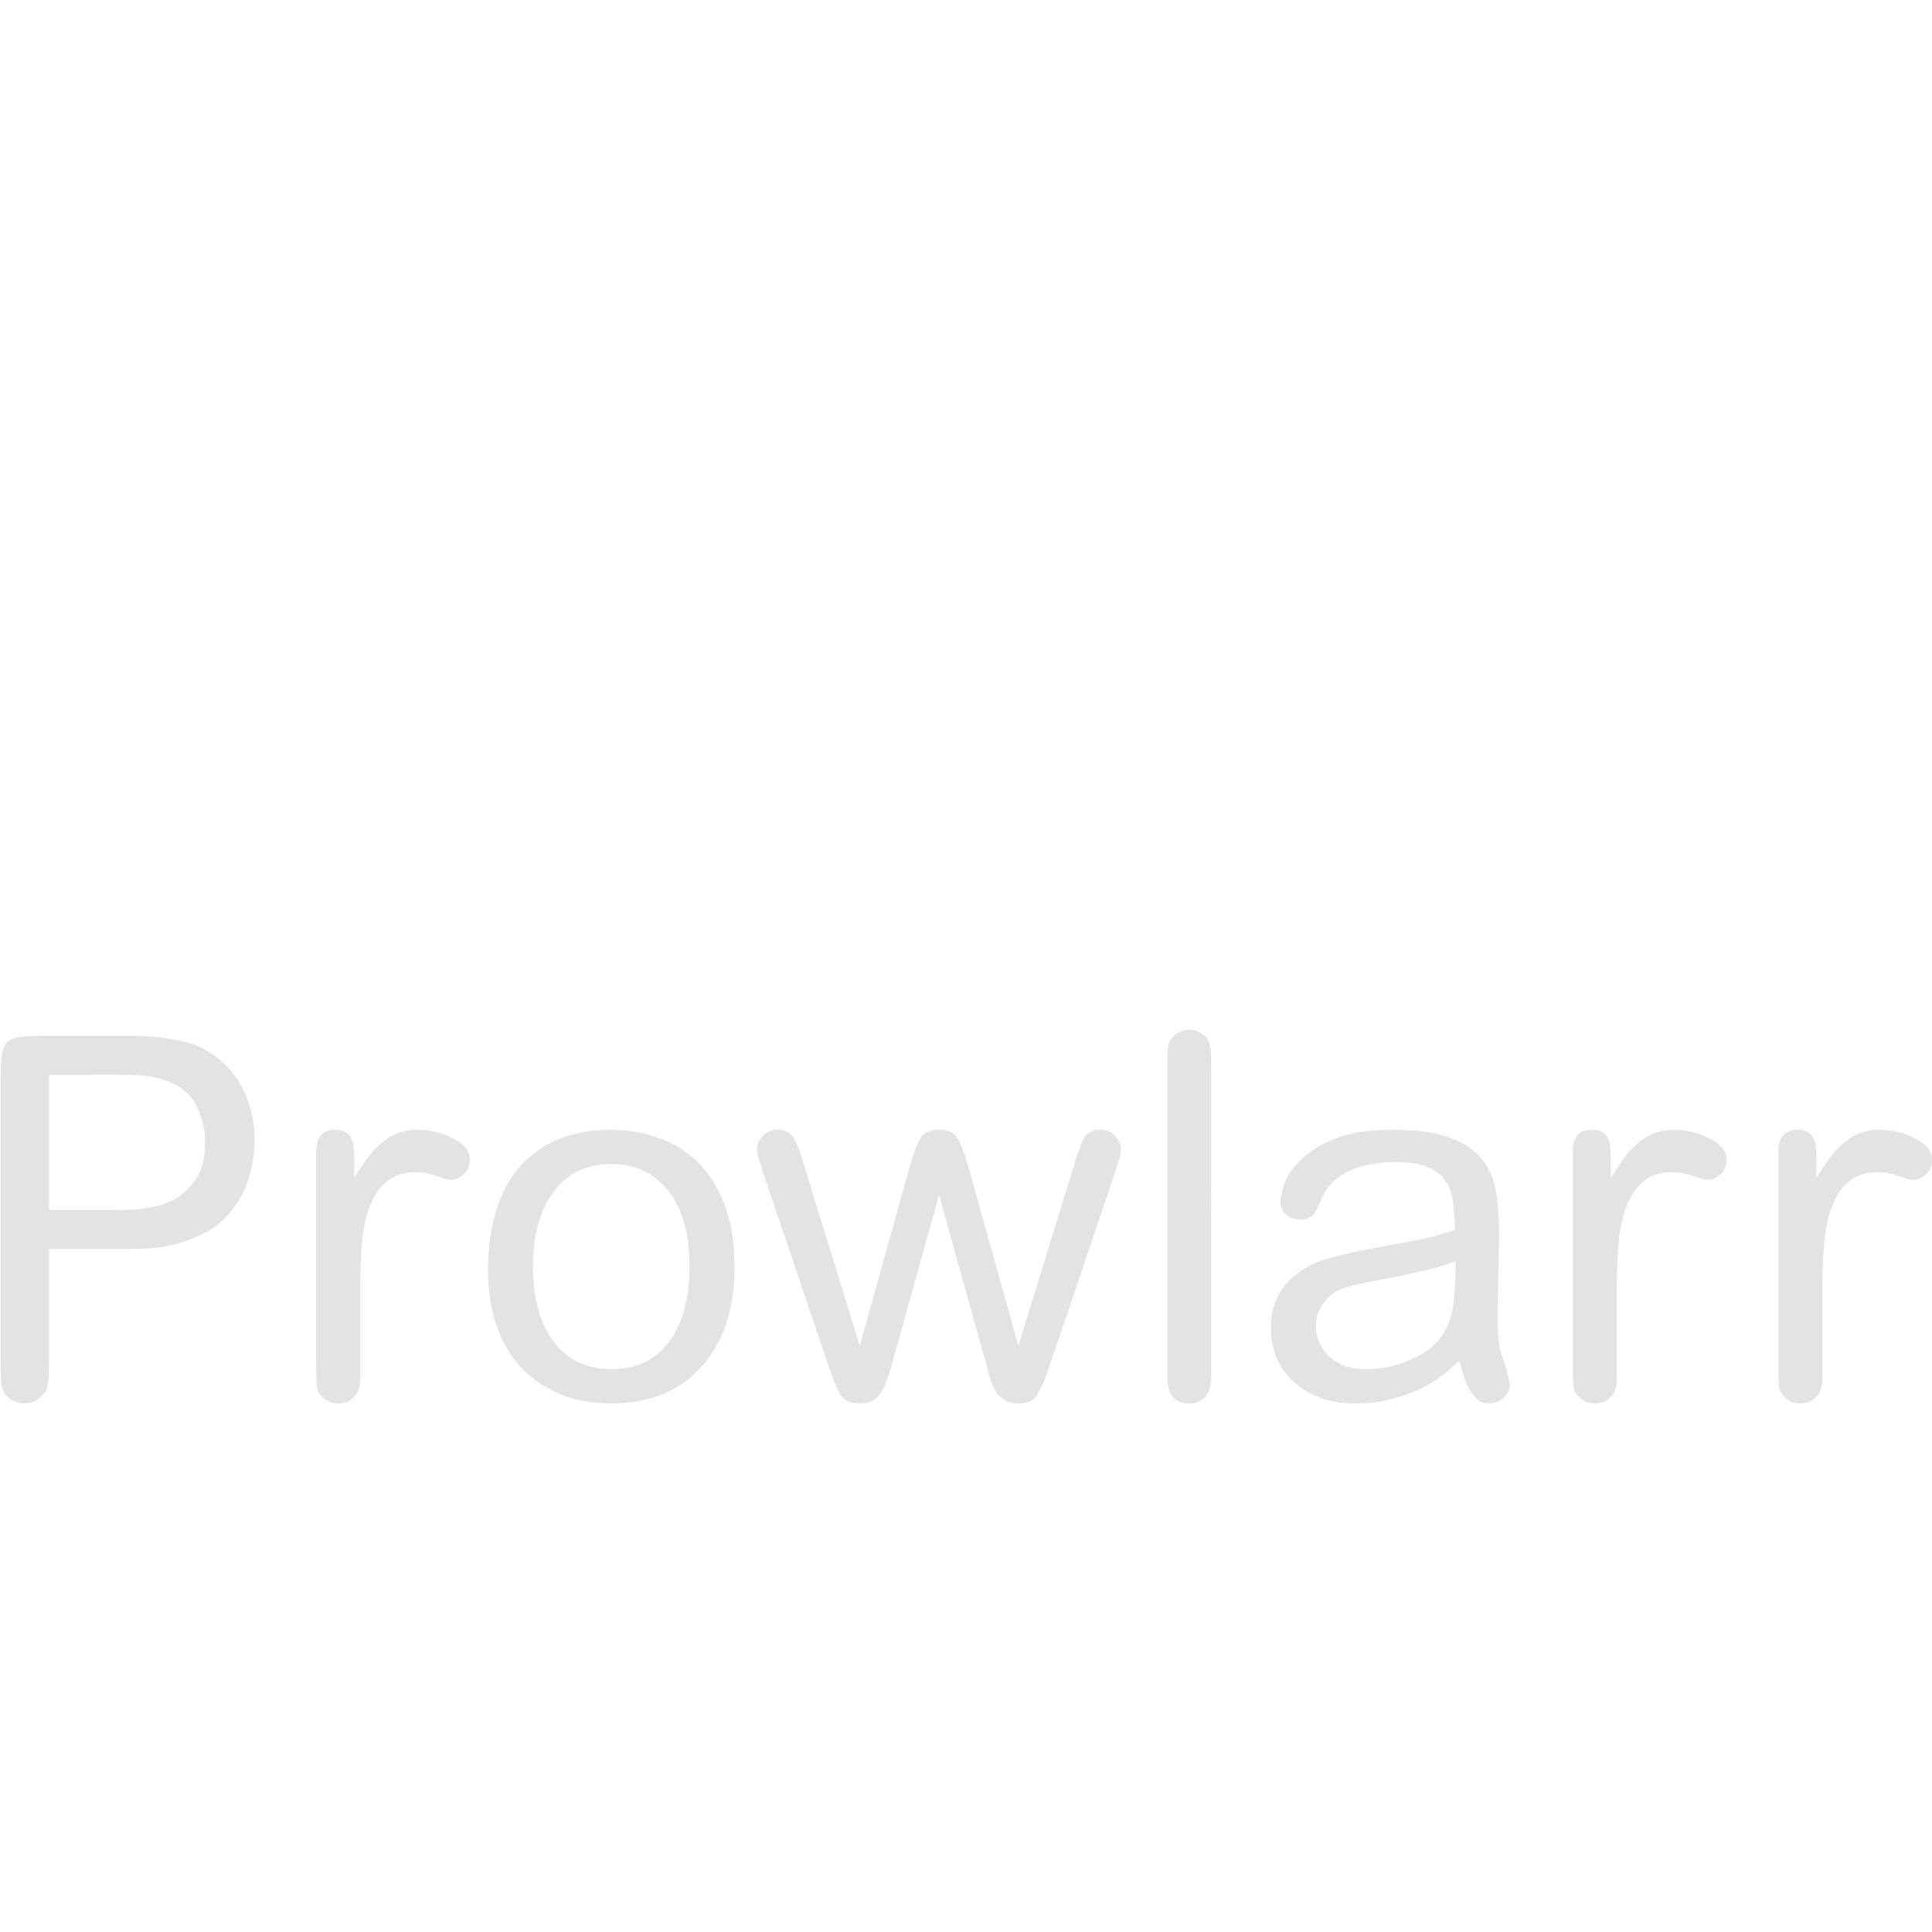 <?xml version="1.0" encoding="UTF-8" standalone="no"?>
<svg
   id="svg"
   version="1.1"
   width="400"
   height="400"
   viewBox="0, 0, 400,400"
   sodipodi:docname="Prowlarr_title.svg"
   inkscape:version="1.4 (86a8ad7, 2024-10-11)"
   xmlns:inkscape="http://www.inkscape.org/namespaces/inkscape"
   xmlns:sodipodi="http://sodipodi.sourceforge.net/DTD/sodipodi-0.dtd"
   xmlns="http://www.w3.org/2000/svg"
   xmlns:svg="http://www.w3.org/2000/svg">
  <defs
     id="defs1" />
  <sodipodi:namedview
     id="namedview1"
     pagecolor="#ffffff"
     bordercolor="#000000"
     borderopacity="0.25"
     inkscape:showpageshadow="2"
     inkscape:pageopacity="0.0"
     inkscape:pagecheckerboard="0"
     inkscape:deskcolor="#d1d1d1"
     inkscape:zoom="1.4142136"
     inkscape:cx="130.4612"
     inkscape:cy="137.53227"
     inkscape:window-width="1920"
     inkscape:window-height="1017"
     inkscape:window-x="1912"
     inkscape:window-y="-8"
     inkscape:window-maximized="1"
     inkscape:current-layer="svg" />
  <path
     d="m 10.167,258.577 h 17.045 q 3.346,0 5.856,-0.314 2.51,-0.418 4.287,-0.941 1.882,-0.627 3.137,-1.15 1.255,-0.627 2.091,-1.046 2.614,-1.359 4.496,-3.451 1.987,-2.196 3.242,-4.706 1.255,-2.614 1.778,-5.333 0.627,-2.823 0.627,-5.438 0,-5.542 -2.091,-10.039 -2.091,-4.496 -5.856,-7.32 -3.764,-2.823 -8.366,-3.555 -4.496,-0.837 -9.202,-0.837 H 9.331 q -2.928,0 -4.81,0.209 -1.778,0.105 -2.823,0.941 -0.941,0.732 -1.255,2.51 -0.314,1.673 -0.314,4.706 v 59.5 q 0,2.405 0.105,4.078 0.209,1.673 1.15,2.614 1.569,1.569 3.764,1.569 1.464,0 2.614,-0.837 1.255,-0.837 1.673,-1.673 0.523,-1.15 0.627,-2.51 0.105,-1.464 0.105,-3.242 z m 14.431,-36.076 q 1.569,0 3.451,0.105 1.987,0 3.869,0.418 1.987,0.418 3.764,1.255 1.778,0.732 3.137,2.091 1.882,1.987 2.719,4.706 0.941,2.614 0.941,5.333 0,5.019 -1.987,7.843 -1.987,2.823 -4.81,4.287 -2.823,1.359 -5.96,1.673 -3.033,0.314 -5.124,0.314 H 10.167 v -28.024 z m 40.886,60.65 q 0,2.405 0.105,3.869 0.209,1.464 1.255,2.301 1.255,1.255 3.242,1.255 0.523,0 1.255,-0.209 0.837,-0.105 1.464,-0.732 0.732,-0.523 1.255,-1.464 0.523,-1.046 0.523,-2.823 v -19.659 q 0,-4.706 0.418,-8.888 0.418,-4.183 1.673,-7.32 1.255,-3.137 3.451,-4.915 2.301,-1.882 5.96,-1.882 1.464,0 2.51,0.314 1.046,0.209 1.882,0.523 0.837,0.209 1.569,0.523 0.732,0.209 1.569,0.209 1.046,0 2.301,-1.046 1.359,-1.15 1.359,-3.137 0,-1.464 -1.046,-2.614 -1.046,-1.15 -2.719,-1.882 -1.569,-0.837 -3.451,-1.255 -1.882,-0.418 -3.555,-0.418 -2.51,0 -4.392,0.837 -1.882,0.732 -3.346,2.091 -1.464,1.255 -2.823,3.137 -1.255,1.778 -2.614,3.869 v -4.183 q 0,-0.941 -0.105,-1.882 0,-1.046 -0.418,-1.882 -0.314,-0.941 -1.15,-1.464 -0.732,-0.523 -2.196,-0.523 -1.464,0 -2.301,0.523 -0.837,0.523 -1.255,1.464 -0.314,0.837 -0.418,1.882 0,0.941 0,1.882 z m 86.583,-20.914 q 0,-7.529 -2.091,-12.862 -1.987,-5.333 -5.542,-8.784 -3.451,-3.451 -8.156,-5.019 -4.601,-1.673 -9.725,-1.673 -12.025,0 -18.822,7.529 -6.692,7.529 -6.692,21.855 0,5.542 1.569,10.561 1.569,4.915 4.706,8.679 3.242,3.66 8.052,5.856 4.81,2.196 11.189,2.196 5.124,0 9.725,-1.569 4.601,-1.673 8.052,-5.124 3.555,-3.451 5.647,-8.784 2.091,-5.333 2.091,-12.862 z m -9.307,0 q 0,9.725 -4.183,15.476 -4.183,5.751 -11.921,5.751 -7.738,0 -12.025,-5.647 -4.287,-5.751 -4.287,-15.581 0,-9.62 4.183,-15.372 4.287,-5.856 12.13,-5.856 7.32,0 11.712,5.542 4.392,5.542 4.392,15.685 z m 51.657,-14.849 9.934,35.658 q 0.418,1.569 0.837,2.928 0.523,1.359 1.15,2.405 0.732,0.941 1.778,1.569 1.046,0.627 2.614,0.627 3.033,0 4.078,-1.882 1.15,-1.882 2.301,-5.333 l 13.908,-41.096 q 0.627,-1.882 0.837,-2.719 0.209,-0.837 0.209,-1.673 0,-1.464 -1.255,-2.719 -1.15,-1.255 -2.928,-1.255 -2.405,0 -3.346,1.569 -0.837,1.464 -1.673,4.183 l -12.025,39.004 -10.561,-37.854 q -0.837,-3.033 -1.882,-4.915 -1.046,-1.987 -3.974,-1.987 -2.928,0 -3.974,1.987 -1.046,1.882 -1.882,4.915 l -10.561,37.854 -12.025,-39.004 q -0.837,-2.719 -1.778,-4.183 -0.837,-1.569 -3.242,-1.569 -1.882,0 -3.033,1.255 -1.15,1.255 -1.15,2.719 0,0.837 0.209,1.673 0.314,0.837 0.837,2.719 l 13.908,41.096 q 1.15,3.451 2.196,5.333 1.15,1.882 4.183,1.882 1.569,0 2.614,-0.627 1.046,-0.627 1.673,-1.569 0.732,-1.046 1.15,-2.405 0.523,-1.359 0.941,-2.928 z m 56.363,-26.665 q 0,-2.405 -0.209,-3.764 -0.209,-1.464 -1.046,-2.405 -1.569,-1.359 -3.346,-1.359 -1.15,0 -1.987,0.523 -0.837,0.418 -1.359,0.941 -0.837,0.837 -1.046,2.301 -0.105,1.359 -0.105,3.764 v 62.428 q 0,1.255 0,2.614 0.105,1.359 0.523,2.405 0.418,1.046 1.359,1.673 0.941,0.732 2.614,0.732 1.15,0 1.987,-0.418 0.837,-0.418 1.359,-0.941 0.837,-0.941 1.046,-2.301 0.209,-1.359 0.209,-3.764 z m 51.343,60.964 q 0.418,1.464 0.837,3.033 0.523,1.569 1.255,2.928 0.732,1.255 1.673,2.091 0.941,0.837 2.301,0.837 1.778,0 3.033,-1.15 1.359,-1.046 1.359,-2.405 0,-1.255 -0.523,-2.719 -0.418,-1.569 -0.523,-1.987 -0.523,-1.255 -1.046,-3.242 -0.418,-1.987 -0.418,-5.751 0,-0.941 0,-3.242 0.105,-2.405 0.105,-5.124 0.105,-2.719 0.105,-5.124 0.105,-2.51 0.105,-3.555 0,-4.706 -0.523,-8.784 -0.523,-4.078 -2.719,-7.111 -2.196,-3.033 -6.692,-4.706 -4.392,-1.778 -12.13,-1.778 -7.424,0 -12.025,1.882 -4.496,1.882 -7.006,4.392 -2.51,2.405 -3.346,4.915 -0.837,2.405 -0.837,3.555 0,1.673 1.15,2.823 1.255,1.046 2.928,1.046 2.091,0 2.928,-1.255 0.837,-1.359 1.569,-3.137 0.837,-2.091 2.405,-3.555 1.673,-1.464 3.66,-2.301 2.091,-0.941 4.392,-1.255 2.405,-0.418 4.81,-0.418 4.496,0 6.902,1.15 2.51,1.15 3.66,3.137 1.15,1.987 1.359,4.496 0.314,2.51 0.418,5.228 -1.778,0.627 -2.928,0.941 -1.046,0.314 -2.196,0.627 -0.837,0.209 -3.033,0.627 -2.091,0.418 -4.496,0.837 -2.405,0.418 -4.601,0.837 -2.196,0.418 -3.137,0.627 -2.405,0.523 -5.542,1.359 -3.033,0.732 -5.751,2.51 -2.719,1.673 -4.601,4.601 -1.882,2.928 -1.882,7.529 0,2.823 1.046,5.647 1.046,2.719 3.242,4.915 2.196,2.196 5.438,3.555 3.346,1.359 7.843,1.359 4.392,0 7.843,-1.046 3.555,-0.941 6.17,-2.301 2.719,-1.464 4.496,-2.928 1.882,-1.569 2.928,-2.614 z m -0.732,-20.6 q 0,4.601 -0.418,8.261 -0.314,3.555 -1.882,6.274 -1.15,2.091 -3.033,3.555 -1.882,1.464 -4.183,2.405 -2.196,0.941 -4.601,1.464 -2.301,0.418 -4.496,0.418 -2.823,0 -4.81,-0.837 -1.987,-0.941 -3.242,-2.196 -1.15,-1.359 -1.778,-2.928 -0.523,-1.569 -0.523,-3.033 0,-0.732 0.209,-1.882 0.314,-1.15 1.046,-2.301 0.732,-1.255 2.091,-2.301 1.359,-1.046 3.66,-1.673 3.242,-0.837 7.111,-1.464 3.869,-0.732 8.784,-1.882 2.091,-0.523 3.555,-0.941 1.464,-0.523 2.51,-0.941 z m 24.26,22.064 q 0,2.405 0.105,3.869 0.209,1.464 1.255,2.301 1.255,1.255 3.242,1.255 0.523,0 1.255,-0.209 0.837,-0.105 1.464,-0.732 0.732,-0.523 1.255,-1.464 0.523,-1.046 0.523,-2.823 v -19.659 q 0,-4.706 0.418,-8.888 0.418,-4.183 1.673,-7.32 1.255,-3.137 3.451,-4.915 2.301,-1.882 5.96,-1.882 1.464,0 2.51,0.314 1.046,0.209 1.882,0.523 0.837,0.209 1.569,0.523 0.732,0.209 1.569,0.209 1.046,0 2.301,-1.046 1.359,-1.15 1.359,-3.137 0,-1.464 -1.046,-2.614 -1.046,-1.15 -2.719,-1.882 -1.569,-0.837 -3.451,-1.255 -1.882,-0.418 -3.555,-0.418 -2.51,0 -4.392,0.837 -1.882,0.732 -3.346,2.091 -1.464,1.255 -2.823,3.137 -1.255,1.778 -2.614,3.869 v -4.183 q 0,-0.941 -0.105,-1.882 0,-1.046 -0.418,-1.882 -0.314,-0.941 -1.15,-1.464 -0.732,-0.523 -2.196,-0.523 -1.464,0 -2.301,0.523 -0.837,0.523 -1.255,1.464 -0.314,0.837 -0.418,1.882 0,0.941 0,1.882 z m 42.56,0 q 0,2.405 0.105,3.869 0.209,1.464 1.255,2.301 1.255,1.255 3.242,1.255 0.523,0 1.255,-0.209 0.837,-0.105 1.464,-0.732 0.732,-0.523 1.255,-1.464 0.523,-1.046 0.523,-2.823 v -19.659 q 0,-4.706 0.418,-8.888 0.418,-4.183 1.673,-7.32 1.255,-3.137 3.451,-4.915 2.301,-1.882 5.96,-1.882 1.464,0 2.51,0.314 1.046,0.209 1.882,0.523 0.837,0.209 1.569,0.523 0.732,0.209 1.569,0.209 1.046,0 2.301,-1.046 1.359,-1.15 1.359,-3.137 0,-1.464 -1.046,-2.614 -1.046,-1.15 -2.719,-1.882 -1.569,-0.837 -3.451,-1.255 -1.882,-0.418 -3.555,-0.418 -2.51,0 -4.392,0.837 -1.882,0.732 -3.346,2.091 -1.464,1.255 -2.823,3.137 -1.255,1.778 -2.614,3.869 v -4.183 q 0,-0.941 -0.105,-1.882 0,-1.046 -0.418,-1.882 -0.314,-0.941 -1.15,-1.464 -0.732,-0.523 -2.196,-0.523 -1.464,0 -2.301,0.523 -0.837,0.523 -1.255,1.464 -0.314,0.837 -0.418,1.882 0,0.941 0,1.882 z"
     id="text1"
     style="-inkscape-font-specification:'Arial Rounded MT';fill:#e3e3e3;stroke-width:2.117;stroke-miterlimit:0"
     aria-label="Prowlarr" />
</svg>
